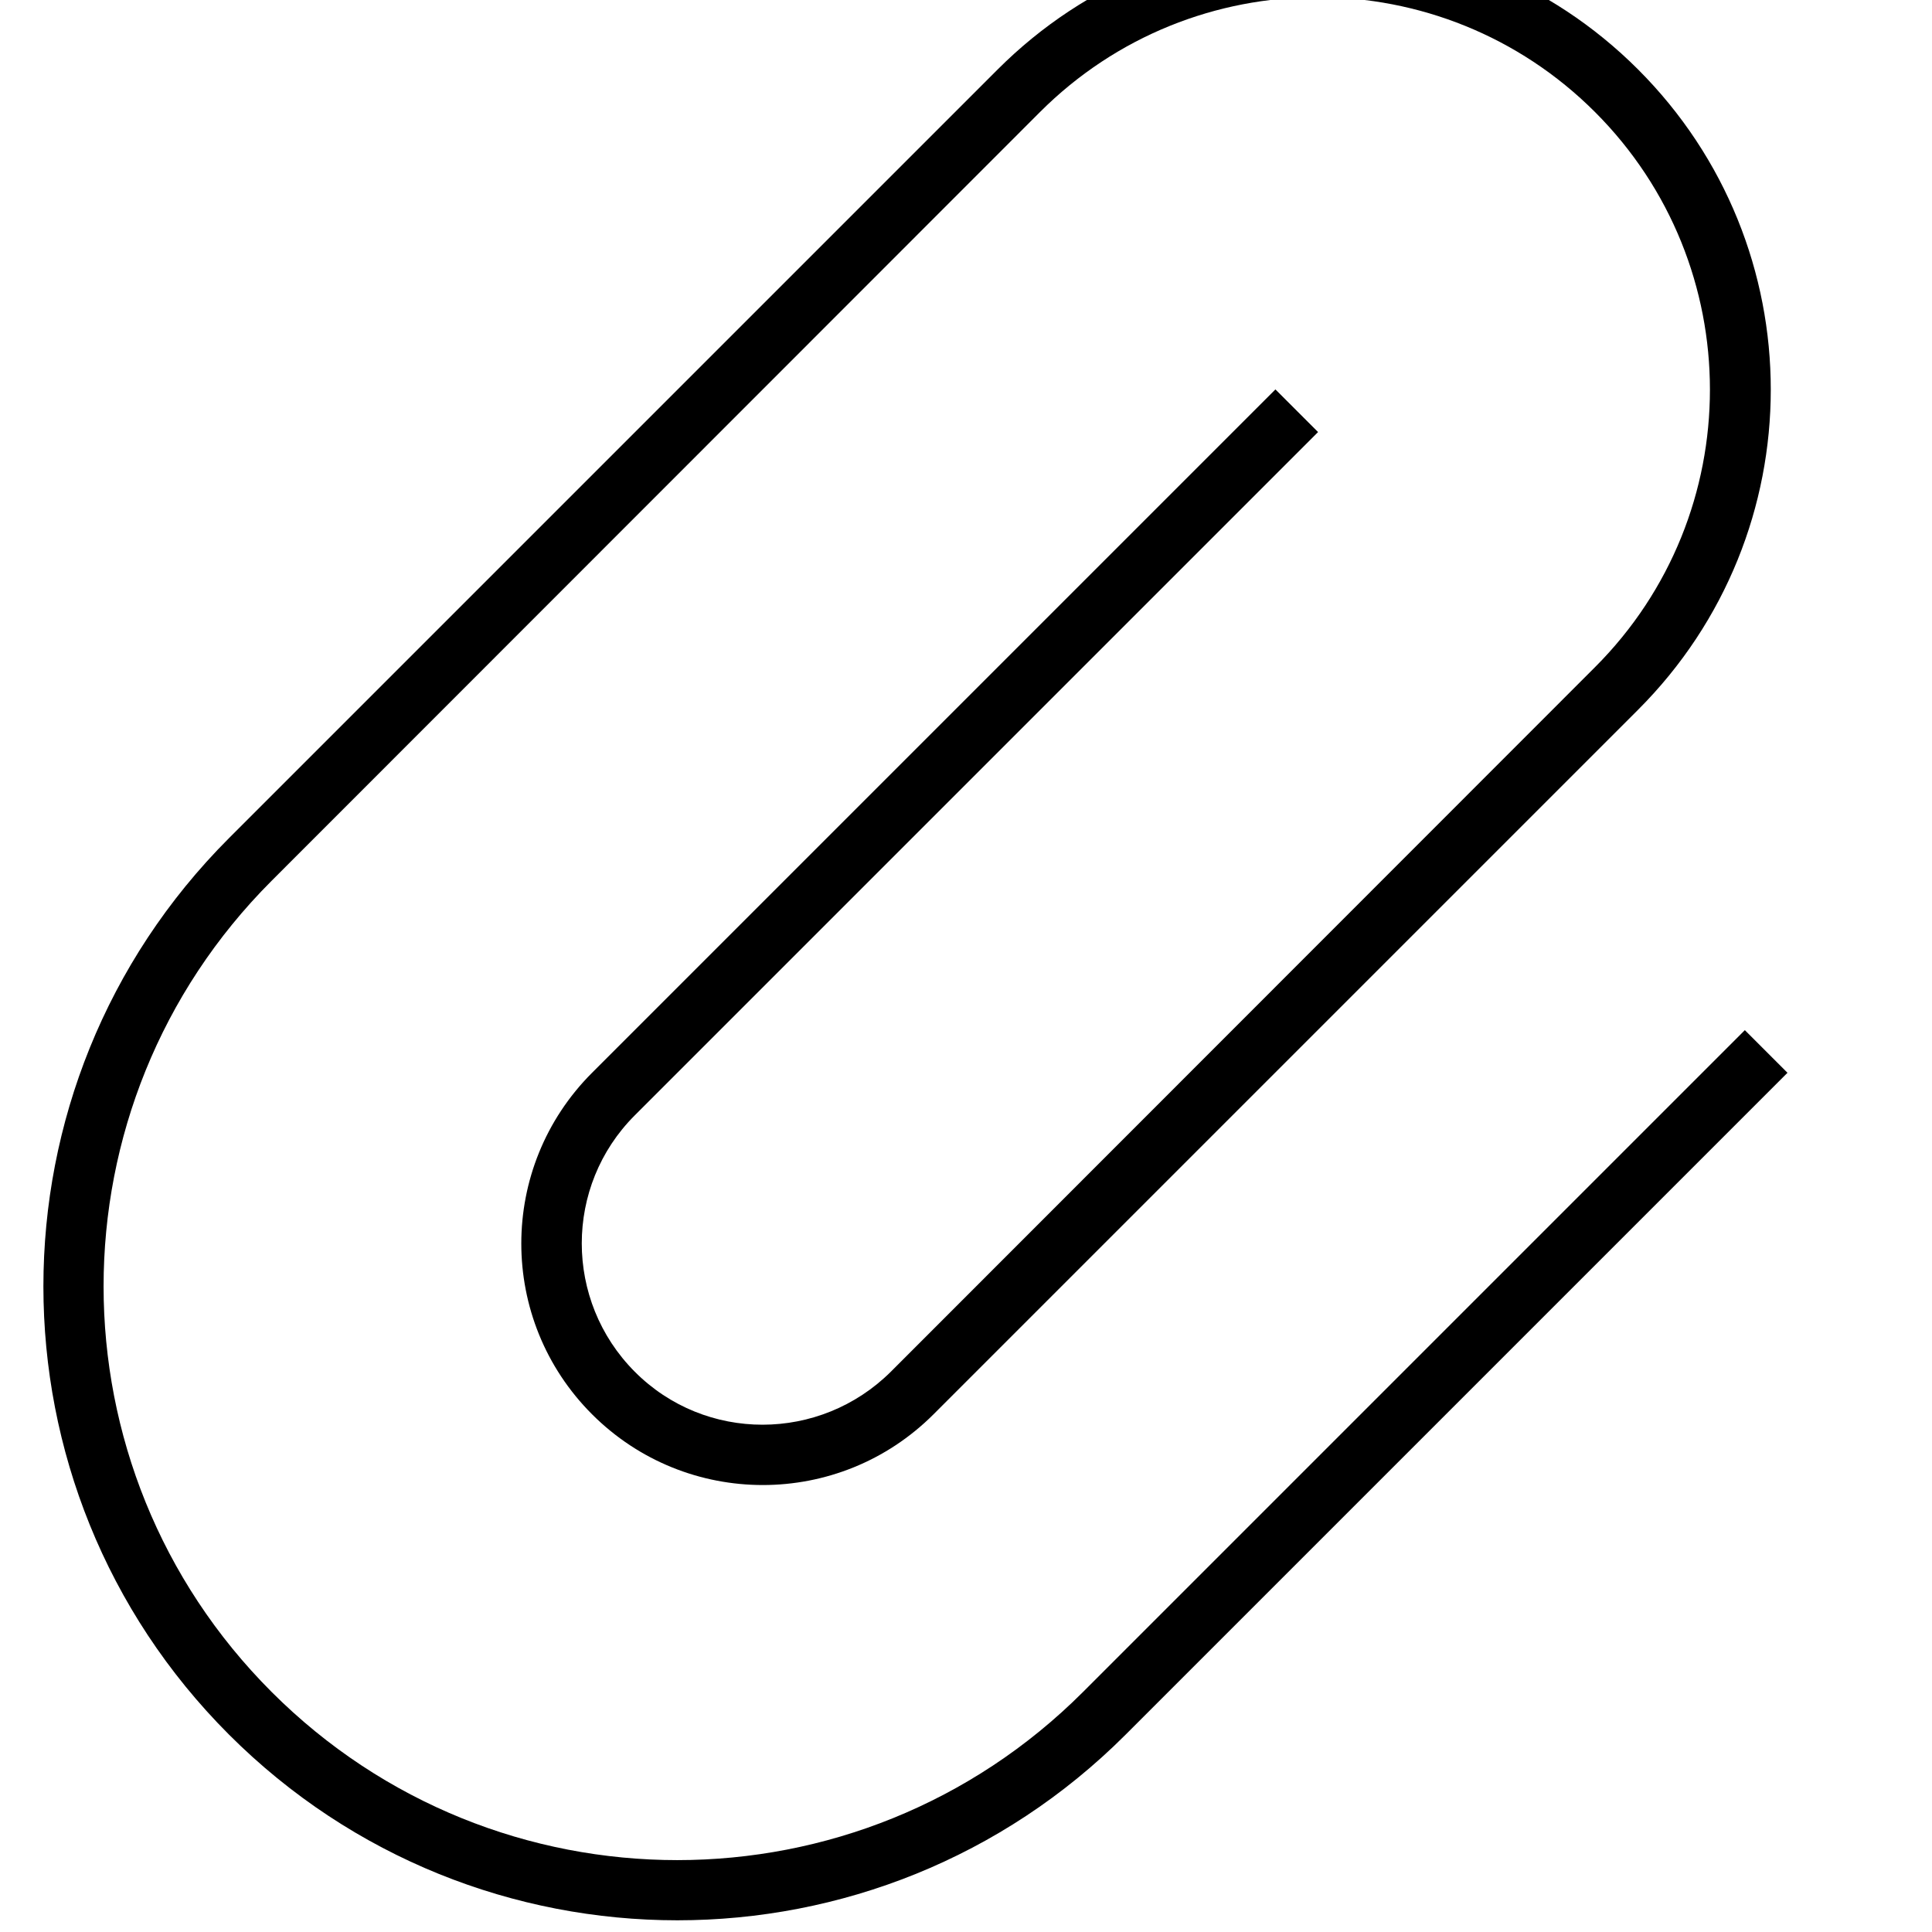 <svg xmlns="http://www.w3.org/2000/svg" viewBox="0 0 512 512"><!--! Font Awesome Pro 7.0.0 by @fontawesome - https://fontawesome.com License - https://fontawesome.com/license (Commercial License) Copyright 2025 Fonticons, Inc. --><path style="fill:currentColor;opacity:.4" d=""/><path style="fill:currentColor;opacity:1" d="M264.4 18.4c46.9-46.9 122.8-46.9 169.7 0s46.9 122.8 0 169.7L247.4 374.8c-25 25-65.5 25-90.5 0s-25-65.5 0-90.5l175.4-175.4 5.7-5.7 11.3 11.3-5.7 5.7-175.4 175.4c-18.7 18.7-18.7 49.1 0 67.9s49.1 18.7 67.9 0L422.7 176.8c40.6-40.6 40.6-106.5 0-147.1s-106.5-40.6-147.1 0L72 233.4c-59.4 59.4-59.4 155.6 0 215s155.6 59.4 215 0l169.7-169.7 5.7-5.7 11.3 11.3-5.7 5.7-169.7 169.7c-65.6 65.6-172 65.6-237.6 0s-65.6-172 0-237.6L264.4 18.4z"/></svg>